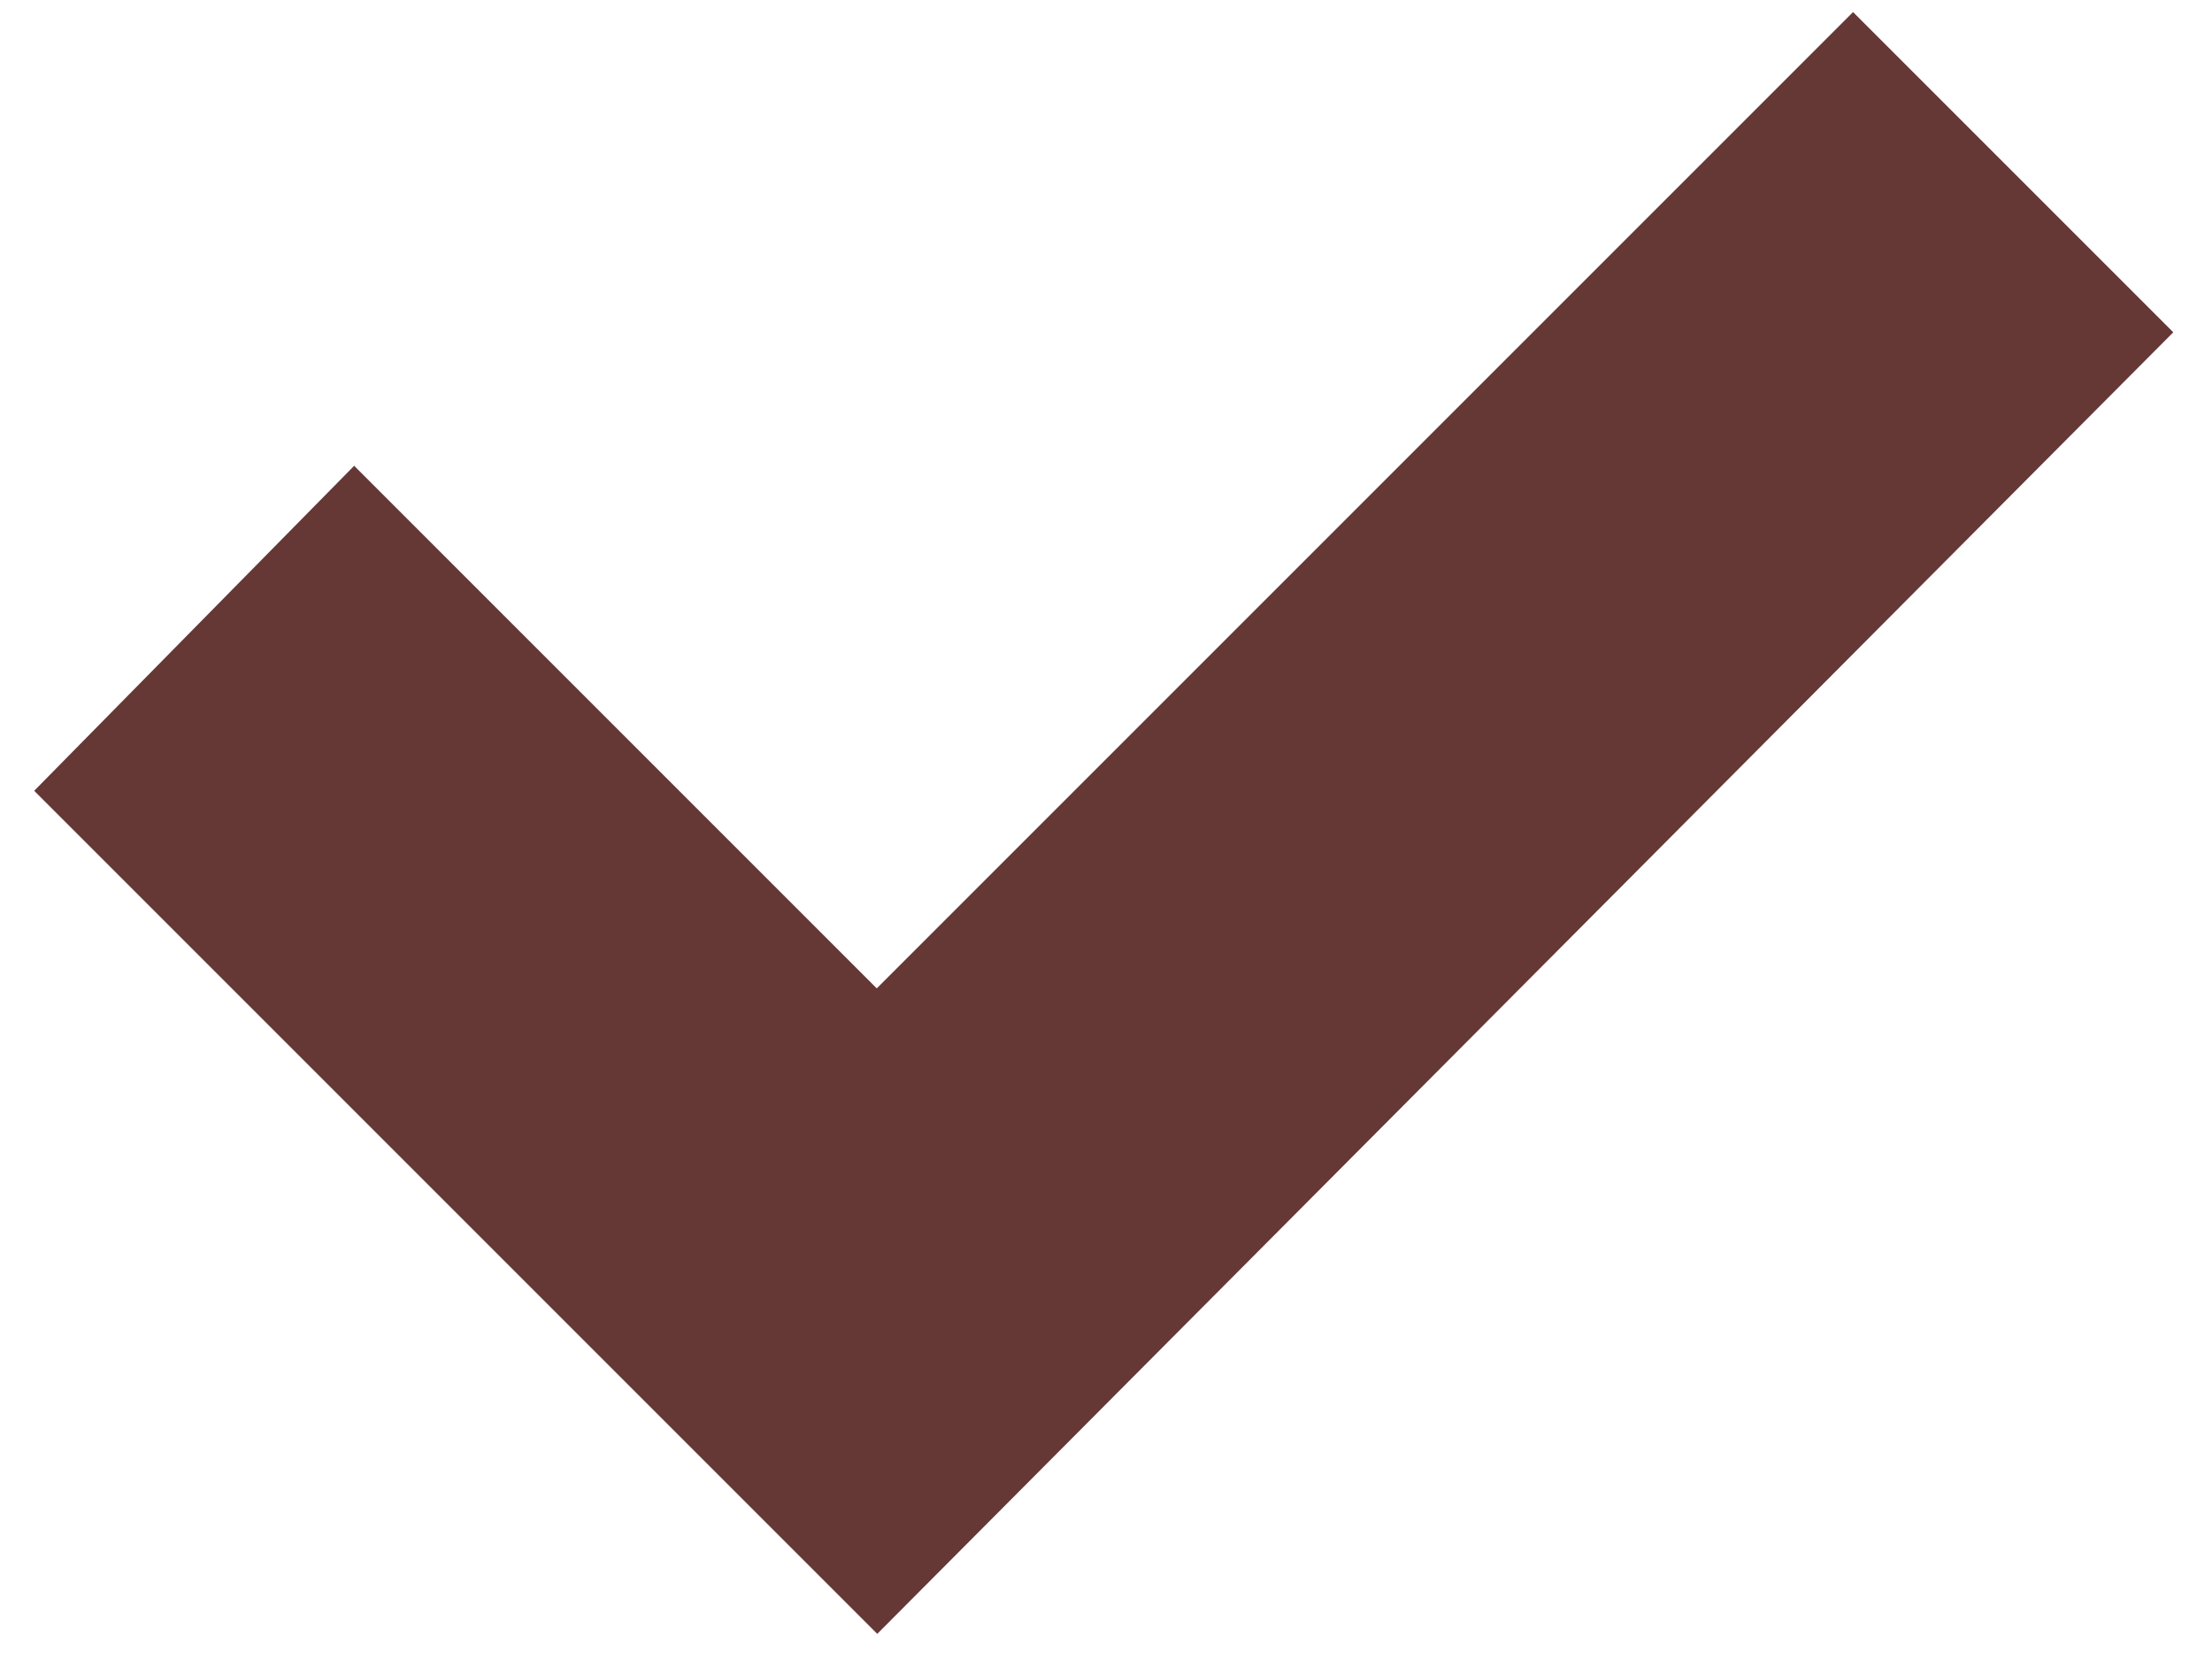 <svg fill="none" viewBox="0 0 44 33" height="33" width="44" xmlns="http://www.w3.org/2000/svg"><path fill="#653835" d="M7.04 9.26L17.44 19.66L36.86 0.24L43.23 6.61L17.45 32.5L0.68 15.73L7.05 9.26H7.04Z"></path></svg>